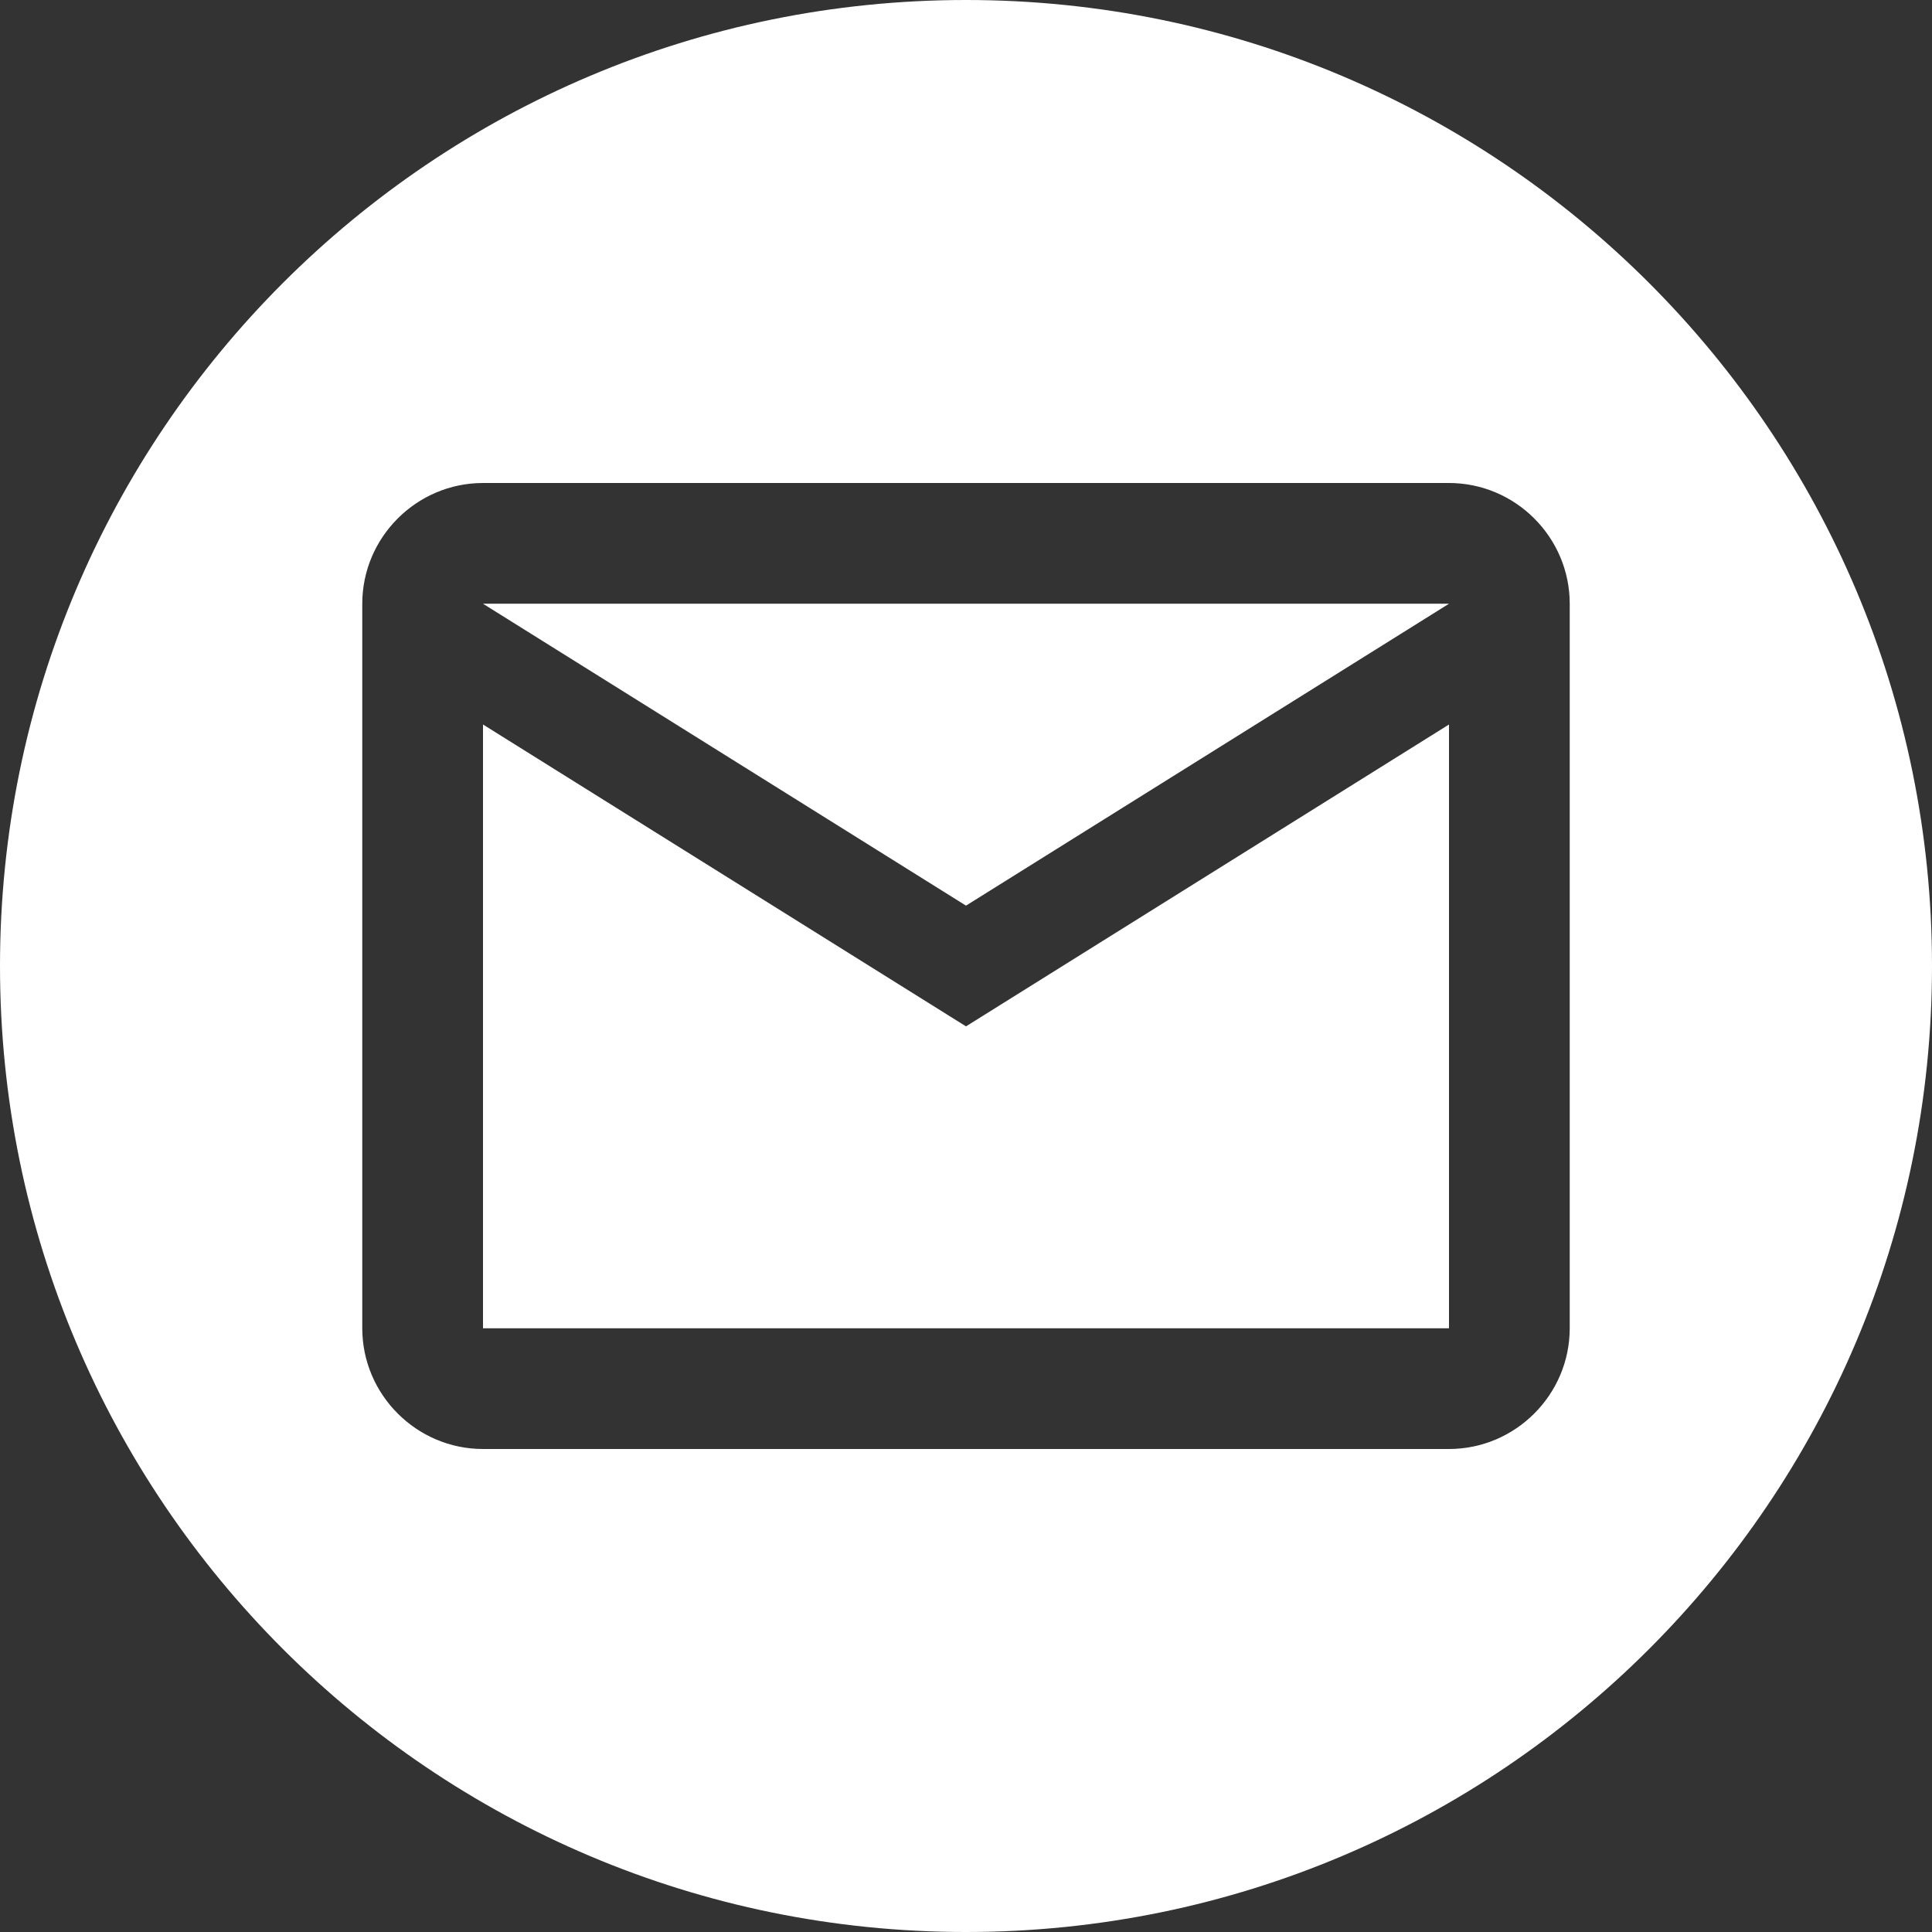<svg width="45" height="45" viewBox="0 0 45 45" fill="none" xmlns="http://www.w3.org/2000/svg">
<rect x="0" y="0" width="45" height="45" fill="#333333" stroke="none"/>
<path fill-rule="evenodd" clip-rule="evenodd" d="M45 22.5C45 34.926 34.926 45 22.5 45C10.074 45 0 34.926 0 22.5C0 10.074 10.074 0 22.5 0C34.926 0 45 10.074 45 22.5ZM33.75 11.25C35.297 11.25 36.562 12.516 36.562 14.062V30.938C36.562 32.484 35.297 33.75 33.75 33.75H11.25C9.703 33.75 8.438 32.484 8.438 30.938V14.062C8.438 12.516 9.703 11.25 11.25 11.25H33.75ZM22.5 21.094L33.75 14.062H11.25L22.5 21.094ZM22.5 23.906L11.25 16.875V30.938H33.75V16.875L22.5 23.906Z" fill="white"/>
</svg>
